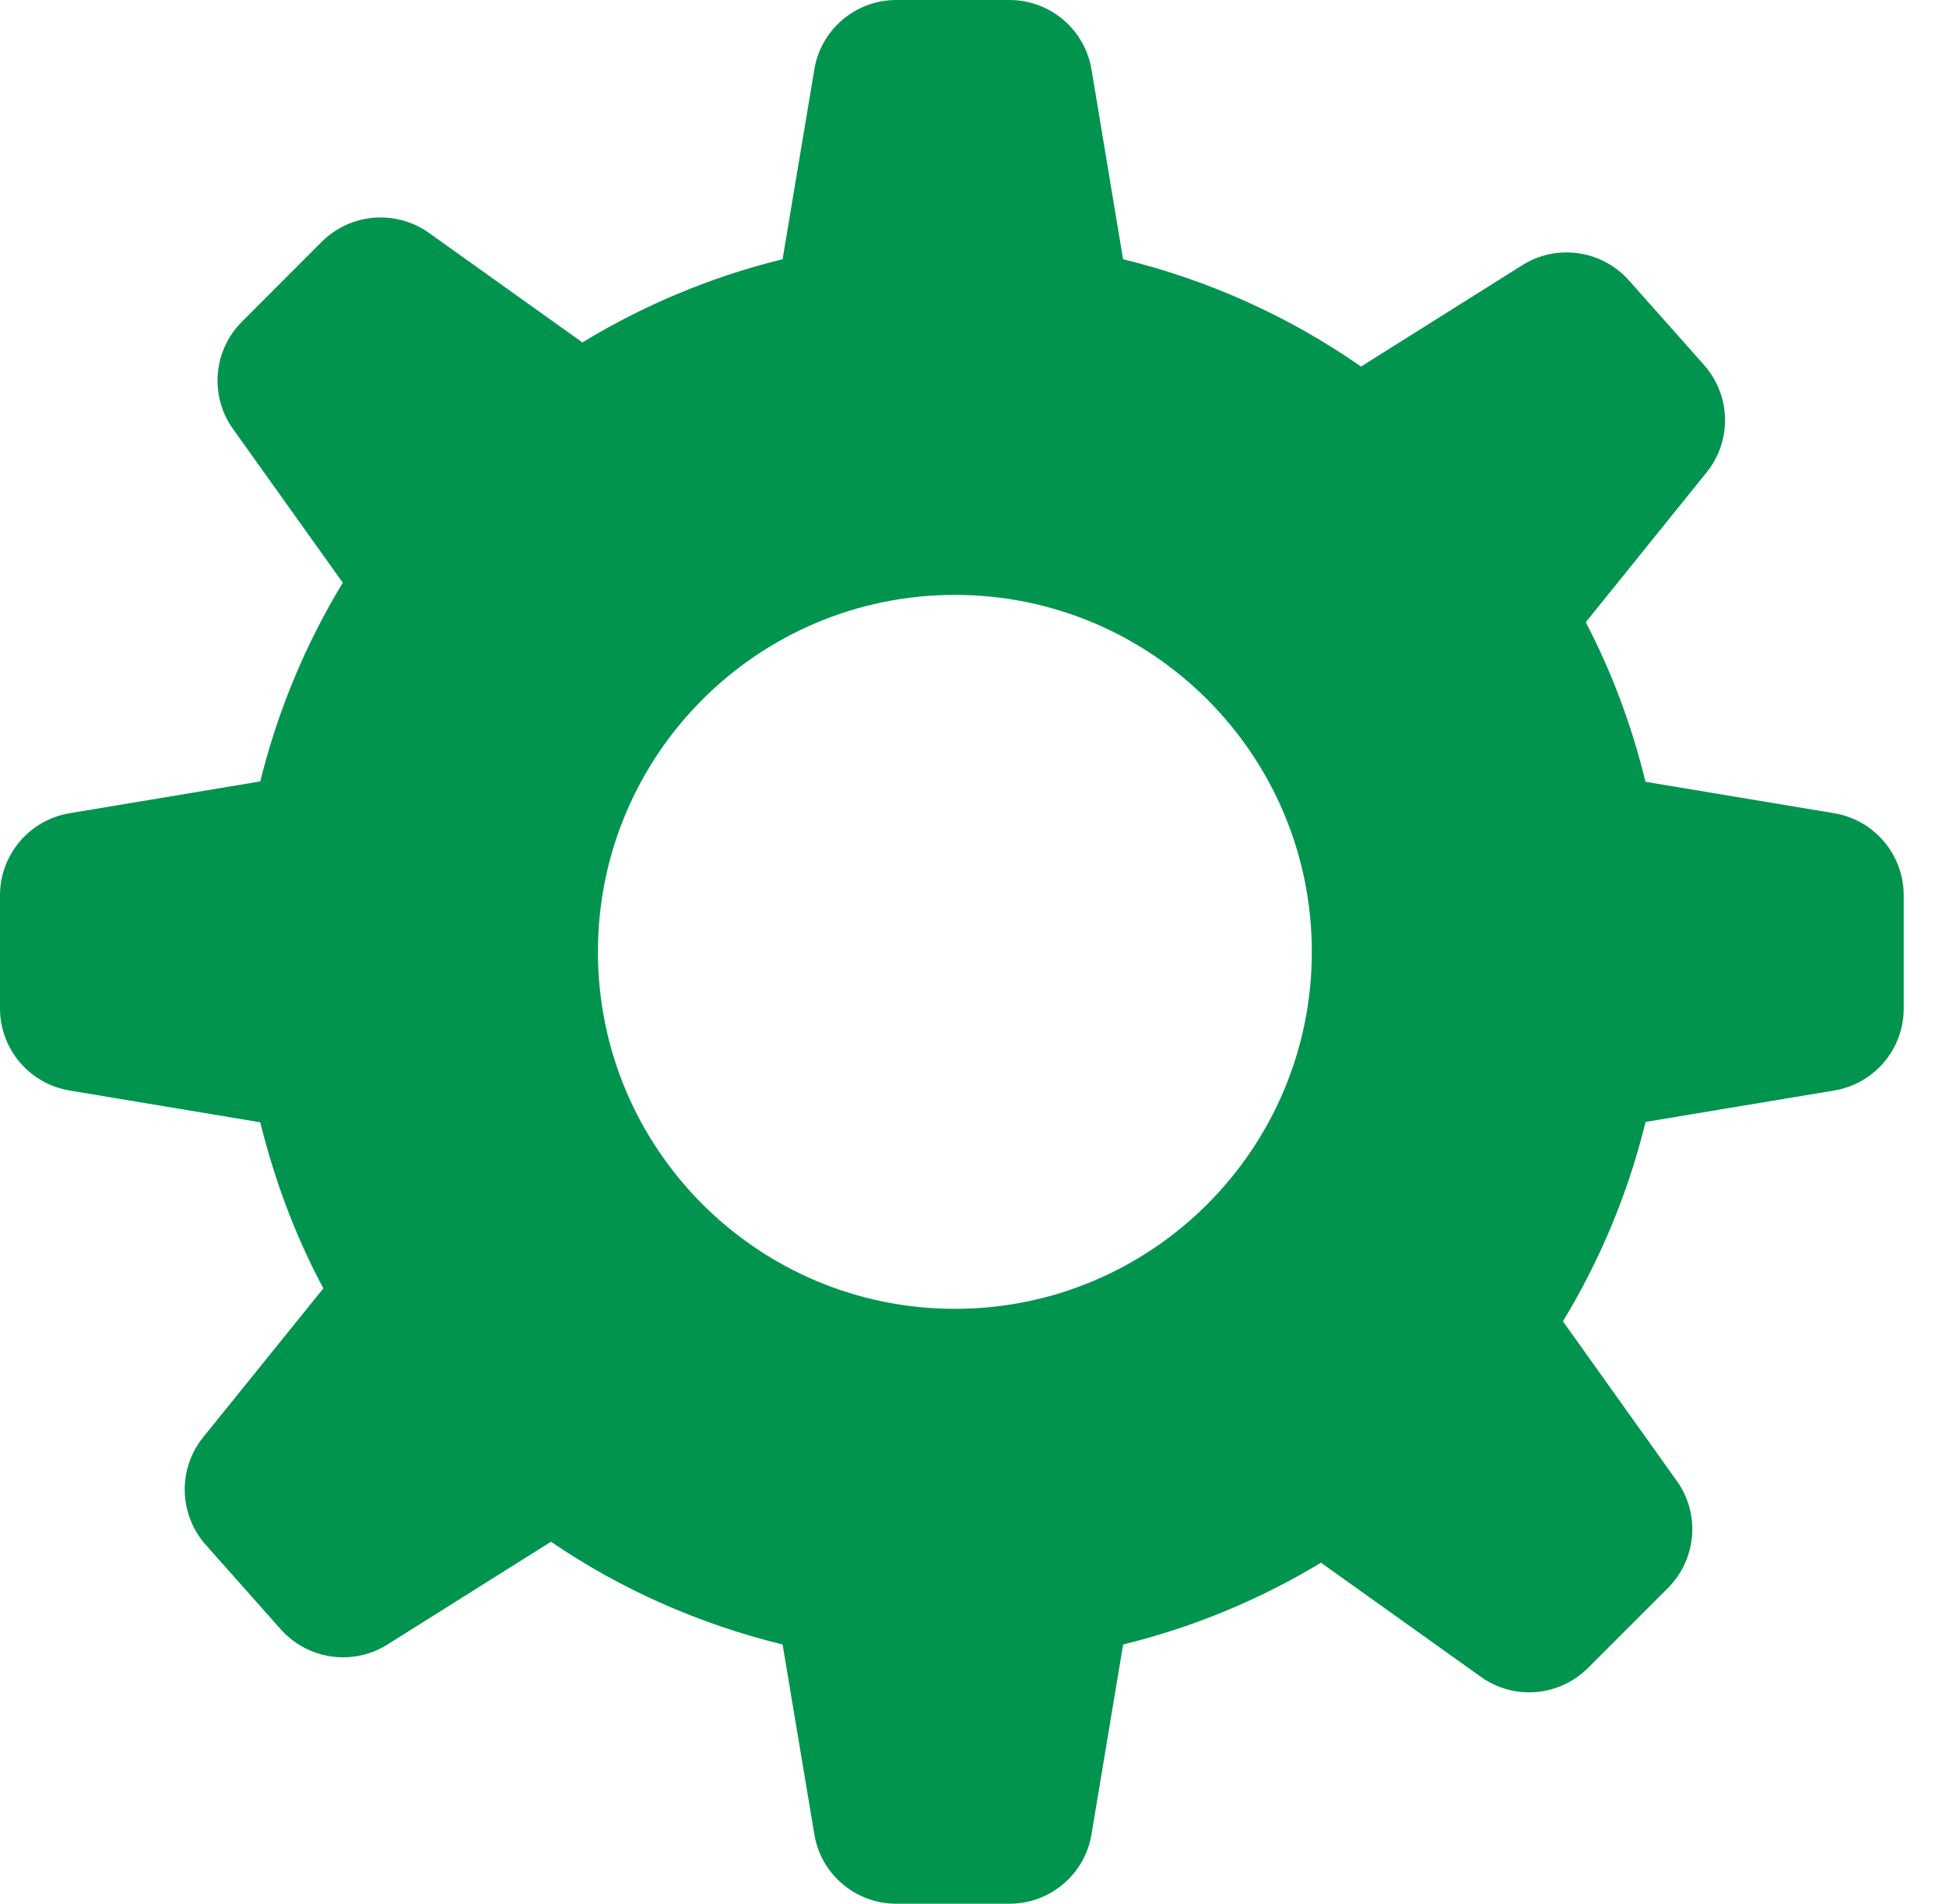 <svg width="46" height="45" viewBox="0 0 46 45" fill="none" xmlns="http://www.w3.org/2000/svg">
<path d="M43.355 19.223L38.897 18.48C38.573 17.155 38.101 15.889 37.485 14.708L40.338 11.17C40.946 10.422 40.918 9.346 40.278 8.625L38.506 6.629C37.863 5.908 36.797 5.756 35.984 6.269L32.172 8.665C30.494 7.494 28.596 6.629 26.547 6.127L25.802 1.645C25.644 0.696 24.823 0 23.86 0H21.188C20.226 0 19.402 0.696 19.249 1.645L18.499 6.128C16.805 6.543 15.217 7.213 13.767 8.094L10.142 5.507C9.36 4.949 8.287 5.036 7.605 5.716L5.718 7.605C5.037 8.287 4.95 9.36 5.51 10.142L8.103 13.774C7.23 15.213 6.567 16.792 6.152 18.471L1.645 19.223C0.698 19.38 0 20.201 0 21.166V23.834C0 24.799 0.698 25.62 1.645 25.777L6.152 26.529C6.493 27.91 6.988 29.23 7.644 30.454L4.804 33.972C4.199 34.719 4.224 35.796 4.864 36.517L6.636 38.513C7.279 39.234 8.345 39.385 9.158 38.873L13.025 36.443C14.662 37.562 16.512 38.385 18.499 38.872L19.249 43.355C19.402 44.304 20.226 45 21.188 45H23.86C24.825 45 25.646 44.304 25.802 43.355L26.549 38.872C28.221 38.462 29.79 37.806 31.226 36.939L35.003 39.635C35.783 40.196 36.856 40.108 37.538 39.426L39.426 37.538C40.106 36.858 40.198 35.785 39.634 35.002L36.945 31.233C37.821 29.789 38.486 28.207 38.898 26.52L43.356 25.777C44.307 25.62 45.001 24.799 45.001 23.834V21.166C45 20.201 44.305 19.38 43.355 19.223ZM22.572 30.938C17.913 30.938 14.134 27.159 14.134 22.5C14.134 17.841 17.913 14.062 22.572 14.062C27.231 14.062 31.009 17.841 31.009 22.5C31.009 27.159 27.231 30.938 22.572 30.938Z" fill="#00944F"/>
</svg>
